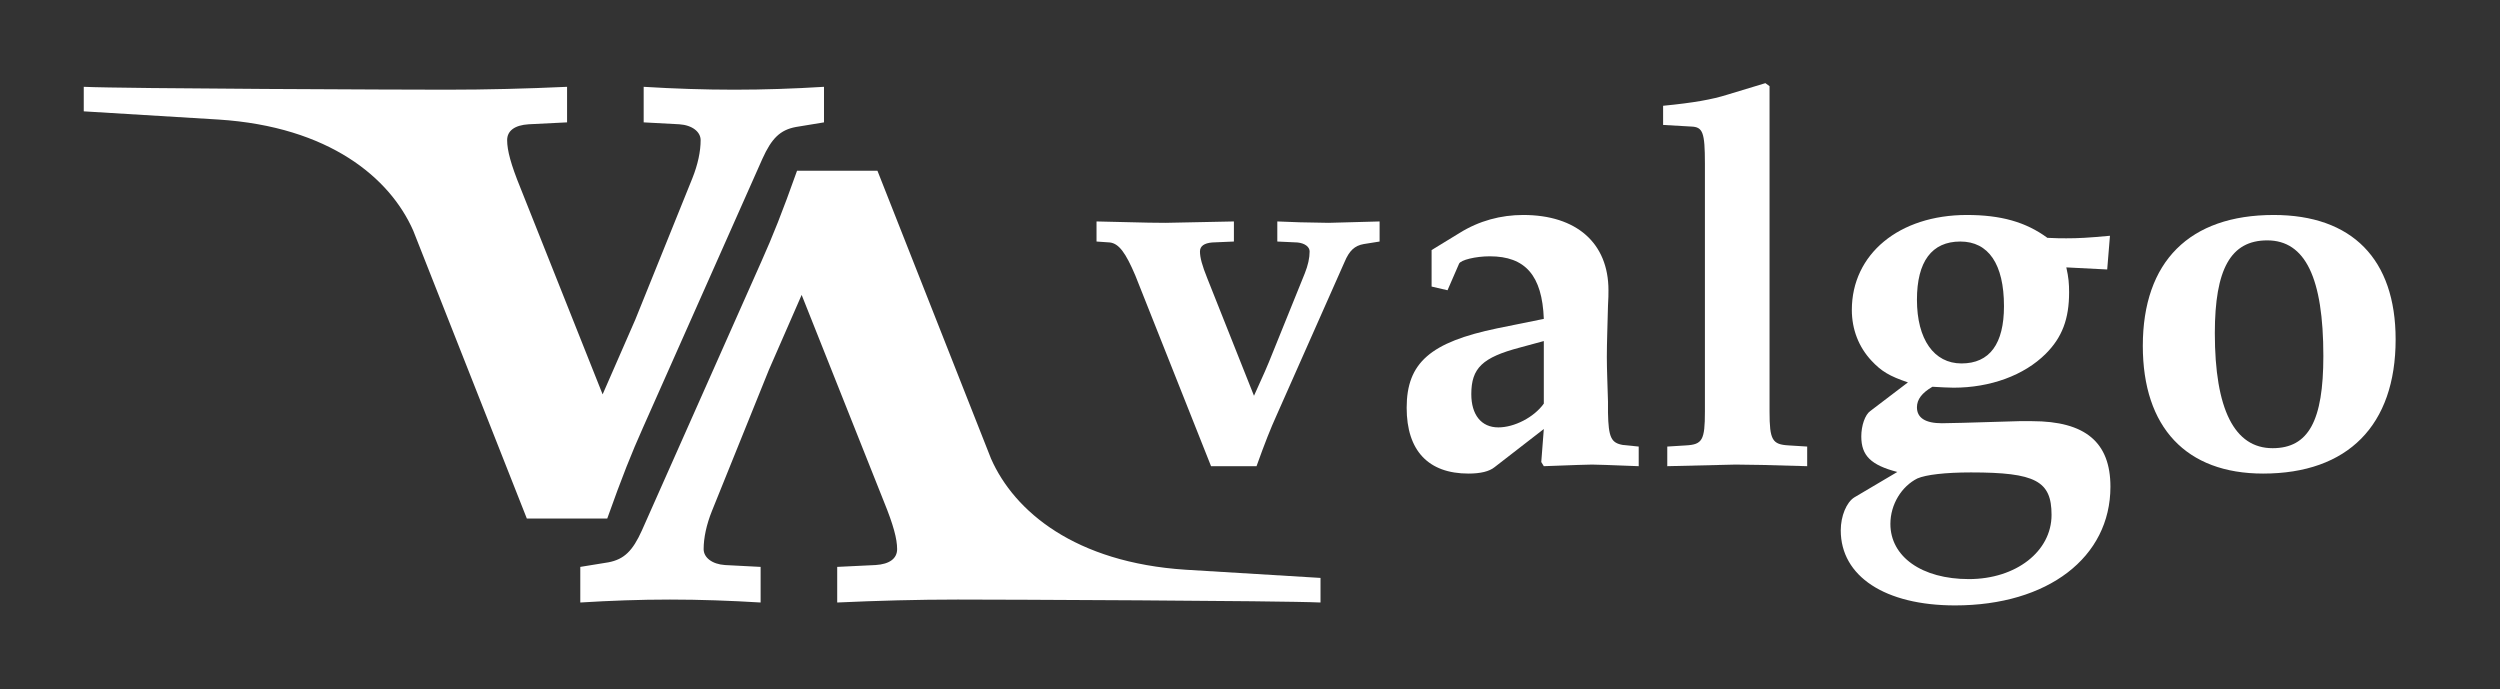<?xml version="1.0" encoding="UTF-8"?>
<svg xmlns="http://www.w3.org/2000/svg" xmlns:xlink="http://www.w3.org/1999/xlink" width="169.182" height="46.648" viewBox="0 0 169.182 46.648">
<rect x="0" y="0" width="169.182" height="46.648" fill="#333333" stroke="none"/>
<defs>
<g>
<g id="glyph-0-0">
<path d="M 8.141 0.109 L 11.219 0.109 C 11.797 -1.5 12.156 -2.406 12.594 -3.375 L 17.172 -13.703 C 17.5 -14.484 17.859 -14.812 18.469 -14.922 L 19.547 -15.094 L 19.547 -16.453 L 16.094 -16.359 C 14.266 -16.391 13.953 -16.391 12.625 -16.453 L 12.625 -15.094 L 13.984 -15.031 C 14.484 -14.984 14.812 -14.734 14.812 -14.422 C 14.812 -13.984 14.703 -13.484 14.484 -12.938 L 12.297 -7.531 C 11.984 -6.734 11.656 -5.984 11.047 -4.656 L 7.891 -12.594 C 7.531 -13.484 7.391 -14.016 7.391 -14.422 C 7.391 -14.781 7.672 -14.984 8.219 -15.031 L 9.688 -15.094 L 9.688 -16.453 L 5.062 -16.359 C 4.594 -16.359 4.016 -16.359 0.391 -16.453 L 0.391 -15.094 L 1.297 -15.031 C 1.906 -14.953 2.359 -14.344 3.016 -12.797 Z M 8.141 0.109 "/>
</g>
<g id="glyph-0-1">
<path d="M 10.719 -2.406 L 10.547 -0.172 L 10.719 0.109 C 12.938 0.031 13.562 0 13.984 0 C 14.422 0 14.984 0.031 17.141 0.109 L 17.141 -1.219 L 16.062 -1.328 C 15.281 -1.469 15.094 -1.828 15.062 -3.516 L 15.062 -4.266 C 15.031 -5.422 14.984 -6.422 14.984 -7.281 C 14.984 -8.25 15.031 -9.391 15.062 -10.75 C 15.094 -11.219 15.094 -11.547 15.094 -11.797 C 15.094 -14.984 12.938 -16.891 9.328 -16.891 C 7.812 -16.891 6.344 -16.5 5.016 -15.672 L 3.125 -14.516 L 3.125 -12.047 L 4.203 -11.797 L 4.984 -13.594 C 5.094 -13.844 6.094 -14.094 7.062 -14.094 C 9.469 -14.094 10.609 -12.797 10.719 -9.859 L 7.562 -9.219 C 3.047 -8.281 1.438 -6.891 1.438 -3.844 C 1.438 -0.938 2.906 0.609 5.625 0.609 C 6.422 0.609 7.031 0.469 7.391 0.172 Z M 10.719 -4.125 C 10.047 -3.188 8.719 -2.516 7.641 -2.516 C 6.484 -2.516 5.812 -3.375 5.812 -4.766 C 5.812 -6.531 6.562 -7.25 9.109 -7.922 L 10.719 -8.359 Z M 10.719 -4.125 "/>
</g>
<g id="glyph-0-2">
<path d="M 7.781 -25.812 L 5.203 -25.031 C 4.156 -24.703 2.938 -24.484 0.859 -24.281 L 0.859 -22.984 L 2.766 -22.875 C 3.547 -22.844 3.688 -22.484 3.688 -20.375 L 3.688 -3.578 C 3.688 -1.656 3.516 -1.359 2.406 -1.297 L 1.141 -1.219 L 1.141 0.109 L 5.766 0 C 6.484 0 8.219 0.031 10.609 0.109 L 10.609 -1.219 L 9.359 -1.297 C 8.25 -1.359 8.062 -1.656 8.062 -3.578 L 8.062 -25.609 Z M 7.781 -25.812 "/>
</g>
<g id="glyph-0-3">
<path d="M 18.969 -13.203 L 19.156 -15.484 C 17.672 -15.344 17 -15.312 16.203 -15.312 C 15.922 -15.312 15.484 -15.312 14.922 -15.344 C 13.453 -16.422 11.766 -16.891 9.469 -16.891 C 4.875 -16.891 1.688 -14.234 1.688 -10.469 C 1.688 -9.141 2.156 -7.953 3.016 -7.031 C 3.688 -6.312 4.234 -5.984 5.484 -5.562 L 2.938 -3.625 C 2.578 -3.375 2.328 -2.625 2.328 -1.906 C 2.328 -0.609 2.969 0.031 4.766 0.5 L 1.859 2.219 C 1.328 2.547 0.938 3.484 0.938 4.453 C 0.938 7.562 3.938 9.531 8.672 9.531 C 14.953 9.531 19.188 6.281 19.188 1.5 C 19.188 -1.5 17.5 -2.938 13.875 -2.938 L 13.016 -2.938 C 9.469 -2.828 8.172 -2.797 7.781 -2.797 C 6.672 -2.797 6.094 -3.156 6.094 -3.875 C 6.094 -4.406 6.422 -4.844 7.141 -5.266 C 7.781 -5.234 8.141 -5.203 8.578 -5.203 C 11.047 -5.203 13.344 -6.031 14.812 -7.5 C 15.922 -8.609 16.391 -9.859 16.391 -11.656 C 16.391 -12.234 16.359 -12.656 16.203 -13.344 Z M 9.031 -15.094 C 10.938 -15.094 11.984 -13.562 11.984 -10.719 C 11.984 -8.172 11.016 -6.844 9.109 -6.844 C 7.25 -6.844 6.094 -8.469 6.094 -11.156 C 6.094 -13.734 7.094 -15.094 9.031 -15.094 Z M 9.75 0.531 C 14.125 0.531 15.203 1.109 15.203 3.406 C 15.203 5.875 12.797 7.75 9.609 7.75 C 6.422 7.75 4.297 6.234 4.297 4.016 C 4.297 2.688 5.062 1.469 6.125 0.938 C 6.703 0.688 8 0.531 9.75 0.531 Z M 9.75 0.531 "/>
</g>
<g id="glyph-0-4">
<path d="M 10.297 -16.891 C 4.594 -16.891 1.438 -13.734 1.438 -8.031 C 1.438 -2.516 4.375 0.609 9.578 0.609 C 15.312 0.609 18.547 -2.656 18.547 -8.469 C 18.547 -13.906 15.594 -16.891 10.297 -16.891 Z M 9.859 -15.172 C 12.438 -15.172 13.656 -12.625 13.656 -7.344 C 13.656 -2.969 12.656 -1.109 10.219 -1.109 C 7.641 -1.109 6.312 -3.734 6.312 -8.891 C 6.312 -13.234 7.391 -15.172 9.859 -15.172 Z M 9.859 -15.172 "/>
</g>
</g>
<clipPath id="clip-0">
<path clip-rule="nonzero" d="M 34 6 L 84.359 6 L 84.359 35.773 L 34 35.773 Z M 34 6 "/>
</clipPath>
<clipPath id="clip-1">
<path clip-rule="nonzero" d="M 0.668 0.875 L 51 0.875 L 51 31 L 0.668 31 Z M 0.668 0.875 "/>
</clipPath>
<clipPath id="clip-2">
<rect x="0" y="0" width="85" height="36"/>
</clipPath>
<g id="source-5" clip-path="url(#clip-2)">
<g clip-path="url(#clip-0)">
<path fill-rule="nonzero" fill="rgb(100%, 100%, 100%)" fill-opacity="1" d="M 84.363 34.109 L 75.234 33.555 C 67.754 33.07 63.641 29.613 62.066 26.039 L 54.379 6.555 L 48.938 6.555 C 47.93 9.391 47.293 10.977 46.527 12.691 L 38.438 30.898 C 37.812 32.289 37.23 32.855 36.168 33.055 L 34.27 33.363 L 34.27 35.773 C 36.281 35.648 38.309 35.574 40.336 35.574 C 42.359 35.574 44.445 35.648 46.473 35.773 L 46.473 33.363 L 44.062 33.238 C 43.184 33.18 42.617 32.727 42.617 32.16 C 42.617 31.41 42.801 30.516 43.184 29.566 L 47.039 20.016 L 49.25 14.957 L 54.816 28.945 C 55.457 30.516 55.711 31.465 55.711 32.16 C 55.711 32.797 55.199 33.18 54.25 33.238 L 51.656 33.363 L 51.656 35.773 C 54.379 35.648 57.098 35.574 59.82 35.574 C 62.539 35.574 81.641 35.648 84.363 35.773 Z M 84.363 34.109 "/>
</g>
<g clip-path="url(#clip-1)">
<path fill-rule="nonzero" fill="rgb(100%, 100%, 100%)" fill-opacity="1" d="M 0.668 2.535 L 9.793 3.09 C 17.277 3.574 21.391 7.031 22.965 10.609 L 30.652 30.09 L 36.094 30.09 C 37.102 27.258 37.738 25.672 38.504 23.957 L 46.594 5.746 C 47.219 4.359 47.797 3.793 48.859 3.594 L 50.762 3.281 L 50.762 0.875 C 48.746 1 46.723 1.07 44.695 1.07 C 42.668 1.07 40.586 1 38.559 0.875 L 38.559 3.281 L 40.969 3.41 C 41.848 3.469 42.414 3.922 42.414 4.484 C 42.414 5.238 42.23 6.129 41.848 7.078 L 37.992 16.629 L 35.781 21.688 L 30.215 7.703 C 29.574 6.129 29.32 5.18 29.32 4.484 C 29.32 3.848 29.832 3.469 30.781 3.41 L 33.375 3.281 L 33.375 0.875 C 30.652 1 27.934 1.07 25.211 1.07 C 22.492 1.07 3.391 1 0.668 0.875 Z M 0.668 2.535 "/>
</g>
</g>
</defs>
<use xlink:href="#source-5" transform="matrix(1, 0, 0, 1, 5, 5)"/>
<g fill="rgb(100%, 100%, 100%)" fill-opacity="1">
<use xlink:href="#glyph-0-0" x="73.814" y="31.439"/>
<use xlink:href="#glyph-0-1" x="93.755" y="31.439"/>
<use xlink:href="#glyph-0-2" x="111.688" y="31.439"/>
<use xlink:href="#glyph-0-3" x="123.631" y="31.439"/>
<use xlink:href="#glyph-0-4" x="143.572" y="31.439"/>
</g>
</svg>
